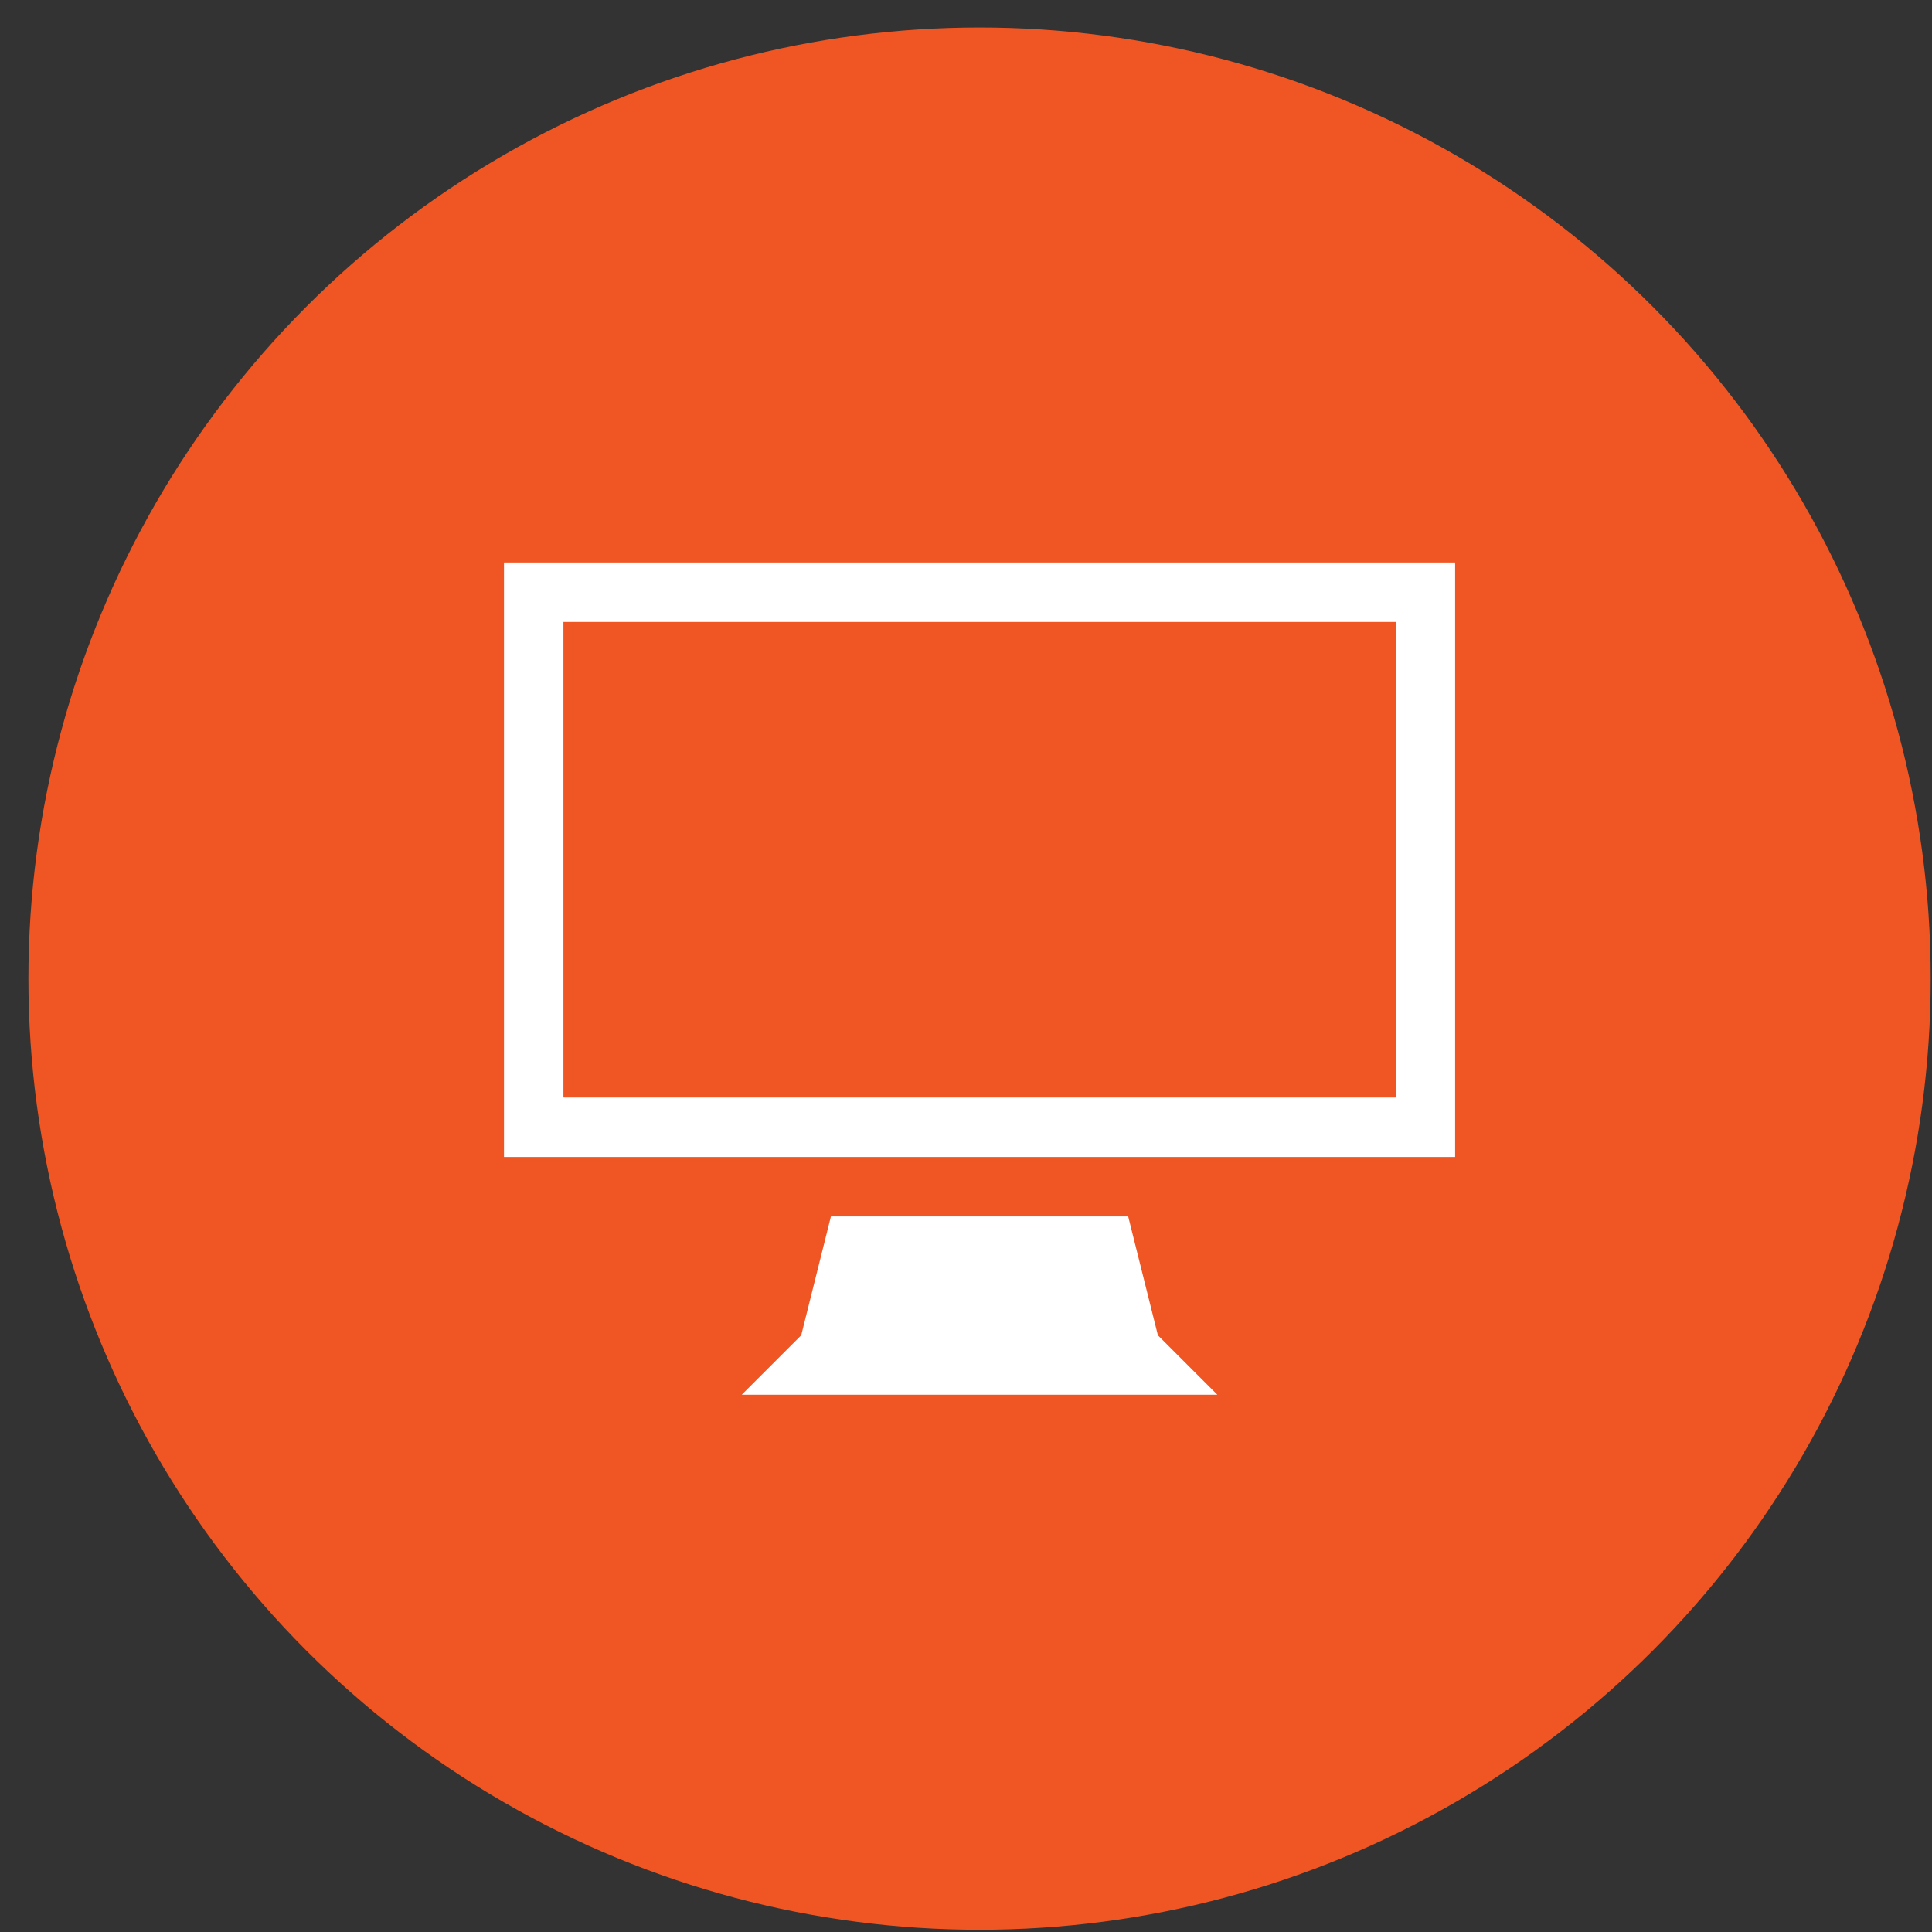 <svg width="65" height="65" viewBox="0 0 65 65" fill="none" xmlns="http://www.w3.org/2000/svg">
<rect x="0" y="0" width="65" height="65" fill="#333333" stroke="none"/>
<circle cx="32.956" cy="32.925" r="32" fill="#F05623"/>
<g clip-path="url(#clip0)">
<path d="M16.956 18.925V38.925H48.956V18.925H16.956ZM46.956 36.925H18.956V20.925H46.956V36.925ZM37.956 40.925H27.956L26.956 44.925L24.956 46.925H40.956L38.956 44.925L37.956 40.925Z" fill="white"/>
</g>
<defs>
<clipPath id="clip0">
<rect width="32" height="32" fill="white" transform="translate(16.956 16.925)"/>
</clipPath>
</defs>
</svg>
